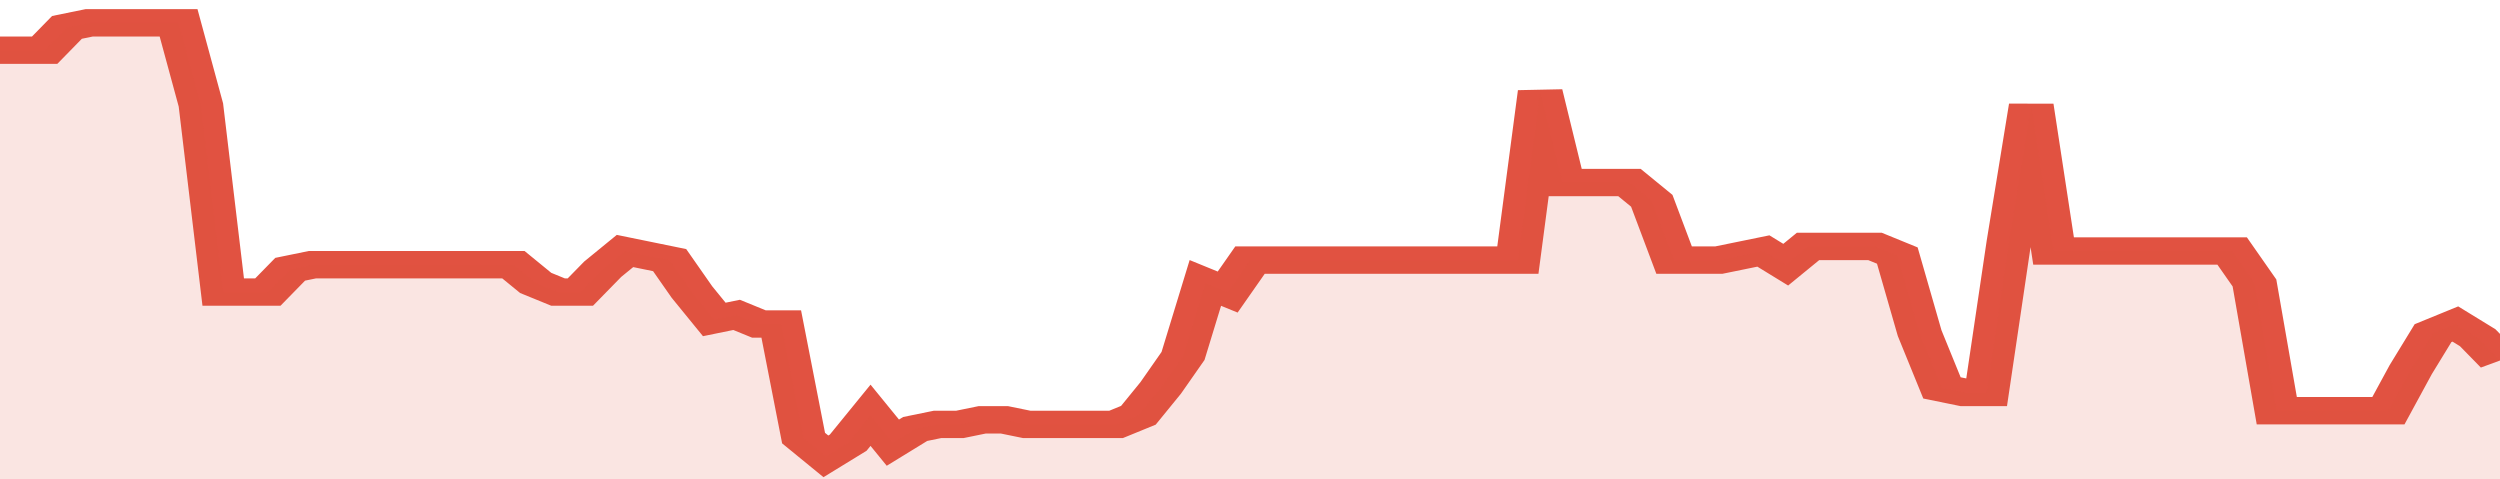 <svg xmlns="http://www.w3.org/2000/svg" viewBox="0 0 336 105" width="120" height="23" preserveAspectRatio="none">
				 <polyline fill="none" stroke="#E15241" stroke-width="6" points="0, 11 3, 11 6, 11 9, 6 12, 5 15, 5 18, 5 21, 5 24, 5 27, 23 30, 64 33, 64 36, 64 39, 59 42, 58 45, 58 48, 58 51, 58 54, 58 57, 58 60, 58 63, 58 66, 58 69, 58 72, 62 75, 64 78, 64 81, 59 84, 55 87, 56 90, 57 93, 64 96, 70 99, 69 102, 71 105, 71 108, 96 111, 100 114, 97 117, 91 120, 97 123, 94 126, 93 129, 93 132, 92 135, 92 138, 93 141, 93 144, 93 147, 93 150, 93 153, 91 156, 85 159, 78 162, 62 165, 64 168, 57 171, 57 174, 57 177, 57 180, 57 183, 57 186, 57 189, 57 192, 57 195, 57 198, 57 201, 57 204, 57 207, 20 210, 40 213, 40 216, 40 219, 40 222, 44 225, 57 228, 57 231, 57 234, 56 237, 55 240, 58 243, 54 246, 54 249, 54 252, 54 255, 56 258, 73 261, 85 264, 86 267, 86 270, 53 273, 23 276, 55 279, 55 282, 55 285, 55 288, 55 291, 55 294, 55 297, 55 300, 55 303, 62 306, 90 309, 90 312, 90 315, 90 318, 90 321, 90 324, 81 327, 73 330, 71 333, 74 336, 79 336, 79 "> </polyline>
				 <polygon fill="#E15241" opacity="0.15" points="0, 105 0, 11 3, 11 6, 11 9, 6 12, 5 15, 5 18, 5 21, 5 24, 5 27, 23 30, 64 33, 64 36, 64 39, 59 42, 58 45, 58 48, 58 51, 58 54, 58 57, 58 60, 58 63, 58 66, 58 69, 58 72, 62 75, 64 78, 64 81, 59 84, 55 87, 56 90, 57 93, 64 96, 70 99, 69 102, 71 105, 71 108, 96 111, 100 114, 97 117, 91 120, 97 123, 94 126, 93 129, 93 132, 92 135, 92 138, 93 141, 93 144, 93 147, 93 150, 93 153, 91 156, 85 159, 78 162, 62 165, 64 168, 57 171, 57 174, 57 177, 57 180, 57 183, 57 186, 57 189, 57 192, 57 195, 57 198, 57 201, 57 204, 57 207, 20 210, 40 213, 40 216, 40 219, 40 222, 44 225, 57 228, 57 231, 57 234, 56 237, 55 240, 58 243, 54 246, 54 249, 54 252, 54 255, 56 258, 73 261, 85 264, 86 267, 86 270, 53 273, 23 276, 55 279, 55 282, 55 285, 55 288, 55 291, 55 294, 55 297, 55 300, 55 303, 62 306, 90 309, 90 312, 90 315, 90 318, 90 321, 90 324, 81 327, 73 330, 71 333, 74 336, 79 336, 105 "></polygon>
			</svg>
